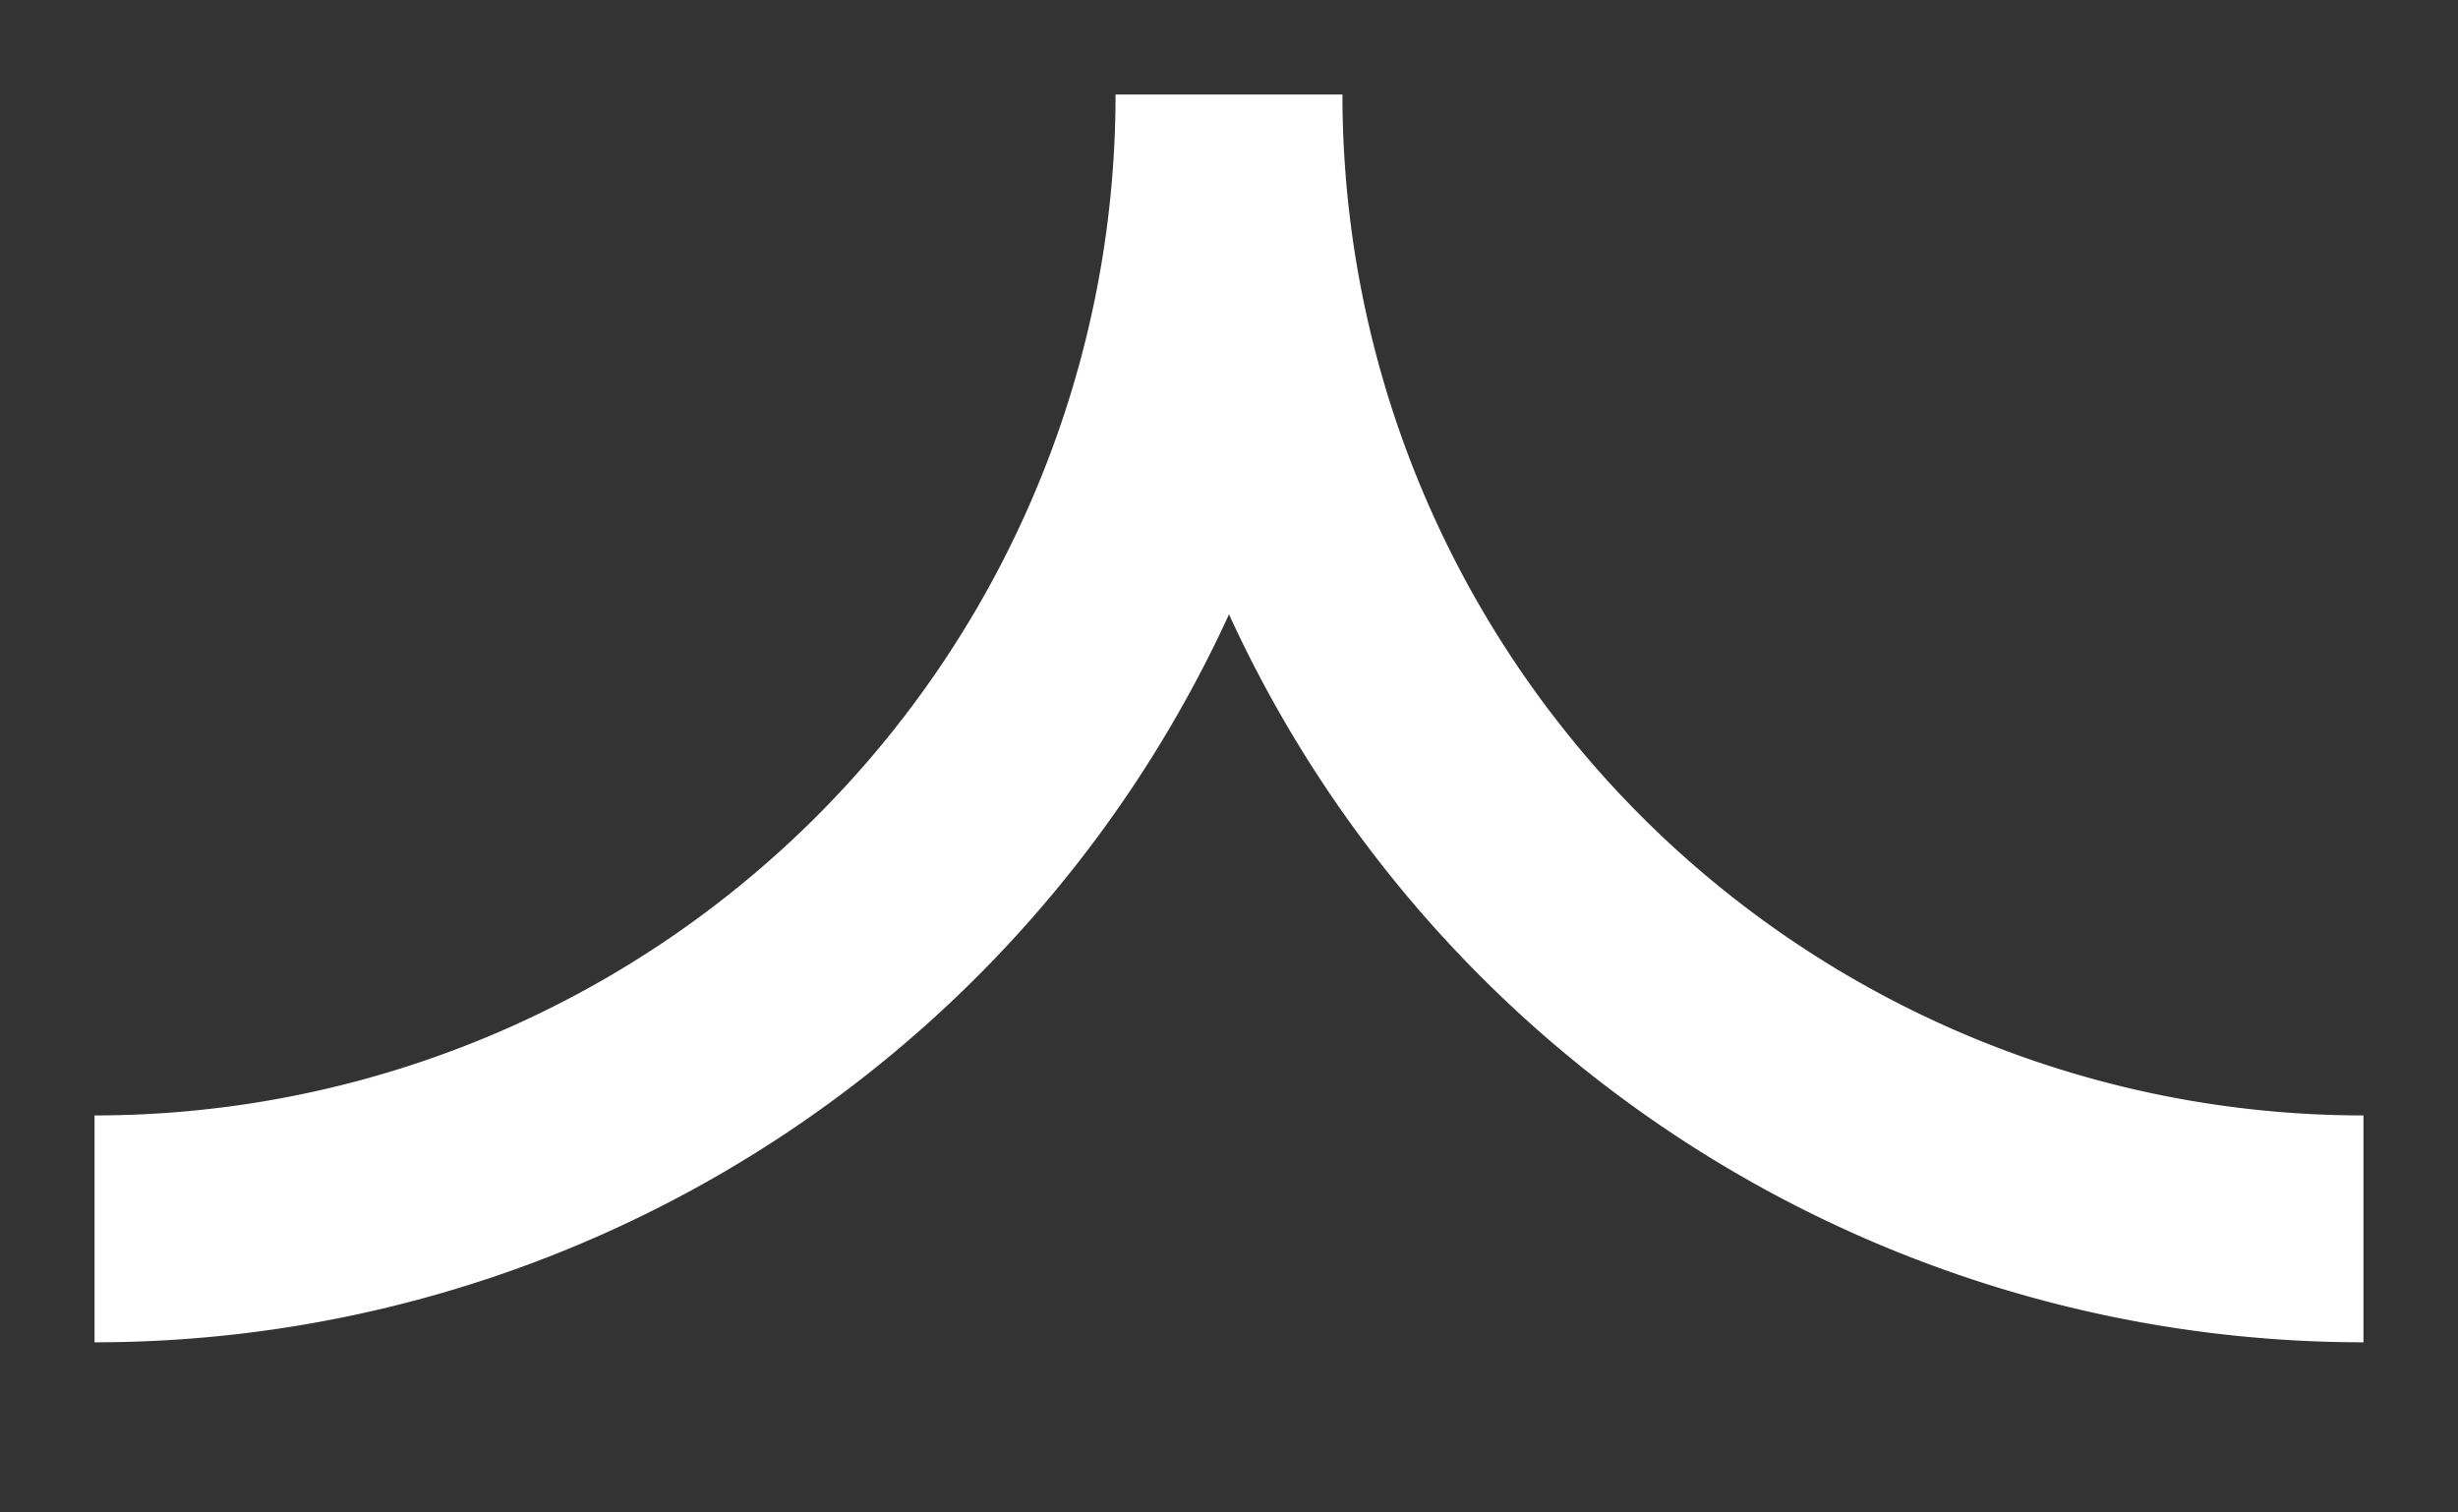 <svg width="13" height="8" viewBox="0 0 13 8" xmlns="http://www.w3.org/2000/svg">
    <rect x="0" y="0" width="13" height="8" fill="#333333" stroke="none"/>
    <g stroke="#FFF" stroke-width="1.2" fill="none" fill-rule="evenodd">
        <path d="M.5 6.5a6 6 0 0 0 6-6M12.5 6.5a6 6 0 0 1-6-6"/>
    </g>
</svg>
